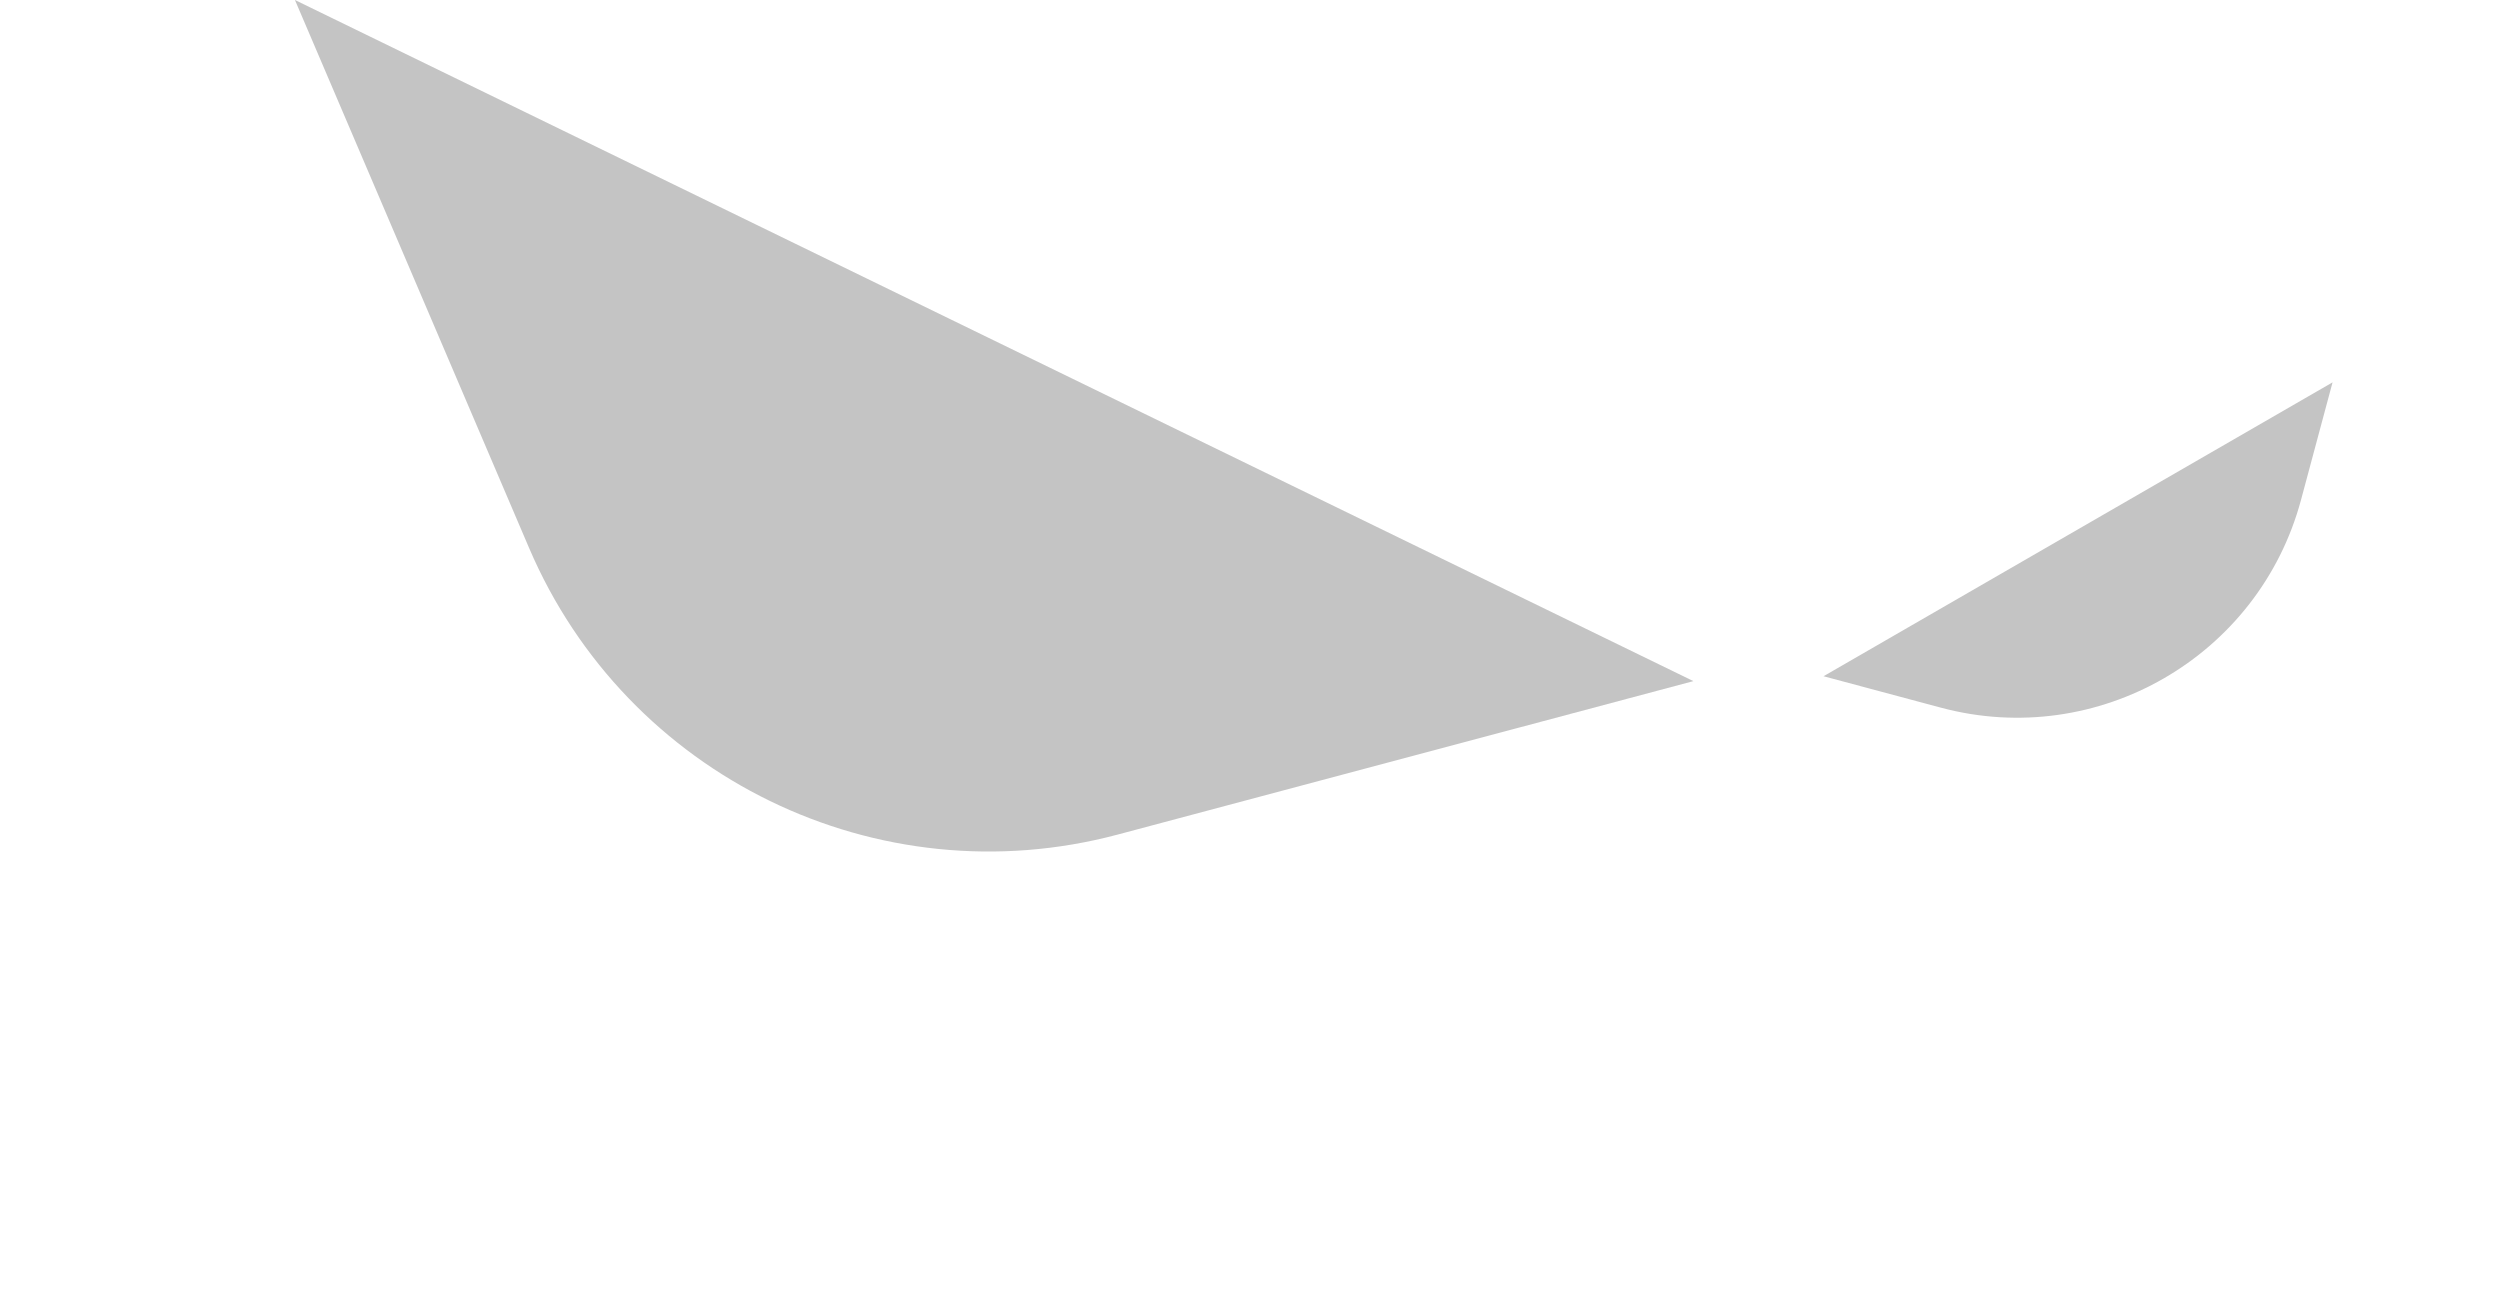 <svg width="85" height="44" viewBox="0 0 85 44" fill="none" xmlns="http://www.w3.org/2000/svg">
<path d="M37.999 28.376C29.834 30.552 21.309 26.4 17.988 18.629L10.028 -7.57511e-06L57.575 23.158L37.999 28.376Z" fill="#C4C4C4"/>
<path d="M78.236 16.991C76.806 22.323 71.325 25.488 65.992 24.061L62 22.992L79.307 13L78.236 16.991Z" fill="#C4C4C4"/>
</svg>

